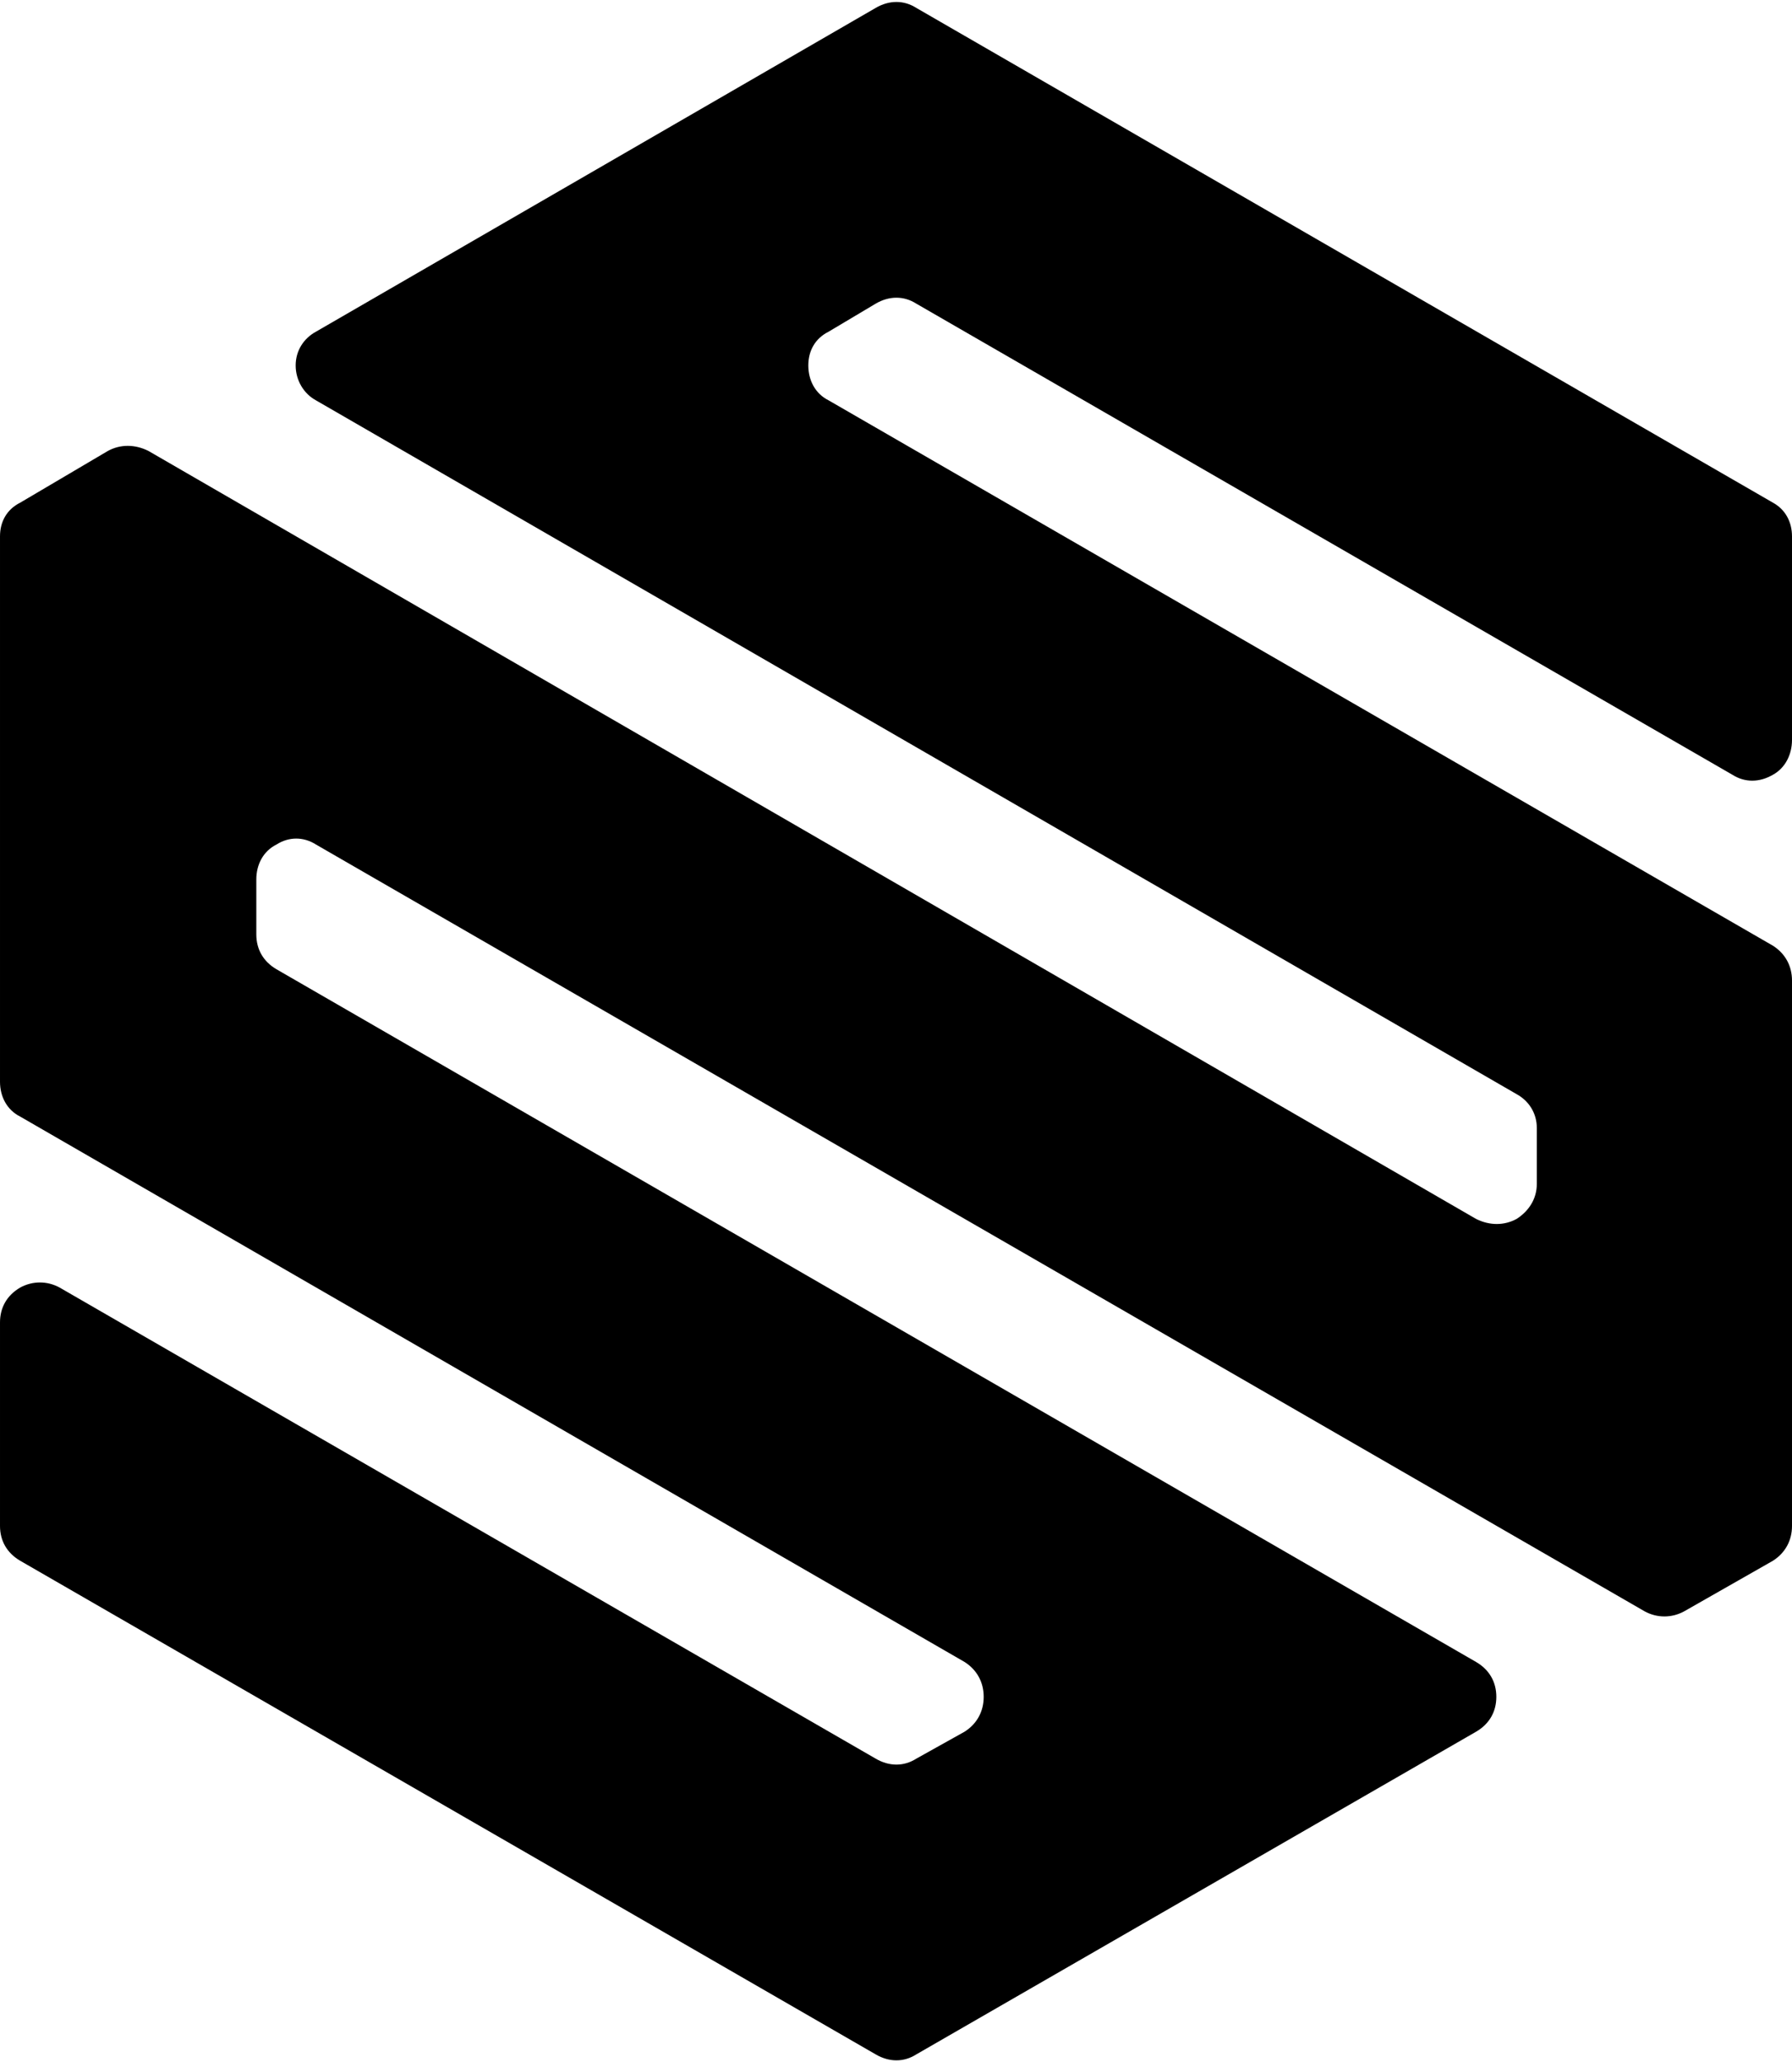 <?xml version="1.0" encoding="UTF-8" standalone="no"?><svg xmlns="http://www.w3.org/2000/svg" xmlns:xlink="http://www.w3.org/1999/xlink" clip-rule="evenodd" fill="#000000" fill-rule="evenodd" height="183.4" image-rendering="optimizeQuality" preserveAspectRatio="xMidYMid meet" shape-rendering="geometricPrecision" text-rendering="geometricPrecision" version="1" viewBox="0.0 -0.2 159.4 183.4" width="159.4" zoomAndPan="magnify"><g id="change1_1"><path d="M159.4 65.6l0 -18.1c0,-1.3 -0.6,-2.4 -1.7,-3l-76.2 -44c-1.1,-0.7 -2.4,-0.7 -3.6,0l-49.8 28.8c-1.1,0.6 -1.8,1.7 -1.8,3 0,1.3 0.7,2.5 1.8,3.1l106.8 61.7c1.1,0.6 1.8,1.7 1.8,3l0 5c0,1.3 -0.7,2.4 -1.8,3.1 -1.1,0.6 -2.4,0.6 -3.6,0l-118.1 -68.3c-1.2,-0.6 -2.5,-0.6 -3.6,0l-7.8 4.6c-1.2,0.6 -1.8,1.7 -1.8,3l0 48.5c0,1.3 0.6,2.5 1.8,3.1l84 48.5c1.1,0.7 1.7,1.8 1.7,3.1 0,1.3 -0.6,2.4 -1.7,3.1l-4.3 2.4c-1.1,0.7 -2.4,0.7 -3.6,0l-72.6 -41.9c-1.1,-0.6 -2.4,-0.6 -3.5,0 -1.2,0.7 -1.8,1.8 -1.8,3.1l0 18.1c0,1.3 0.6,2.4 1.8,3.1l76.1 43.9c1.2,0.7 2.5,0.7 3.6,0l49.8 -28.7c1.2,-0.7 1.8,-1.8 1.8,-3.1 0,-1.3 -0.6,-2.4 -1.8,-3.1l-106.7 -61.6c-1.2,-0.7 -1.8,-1.8 -1.8,-3.1l0 -4.9c0,-1.3 0.6,-2.5 1.8,-3.1 1.1,-0.7 2.4,-0.7 3.5,0l118.2 68.2c1.1,0.6 2.4,0.6 3.5,0l7.9 -4.5c1.1,-0.7 1.7,-1.8 1.7,-3.1l0 -48.5c0,-1.3 -0.6,-2.4 -1.7,-3.1l-84 -48.5c-1.2,-0.6 -1.8,-1.8 -1.8,-3.1 0,-1.3 0.6,-2.4 1.8,-3l4.2 -2.5c1.2,-0.7 2.5,-0.7 3.6,0l72.6 41.9c1.1,0.7 2.4,0.7 3.6,0 1.1,-0.6 1.7,-1.8 1.7,-3.1zm-125.2 65.4l0 0 0 0zm34.1 19.7l0 0 0 0z" fill="#000000"/></g></svg>